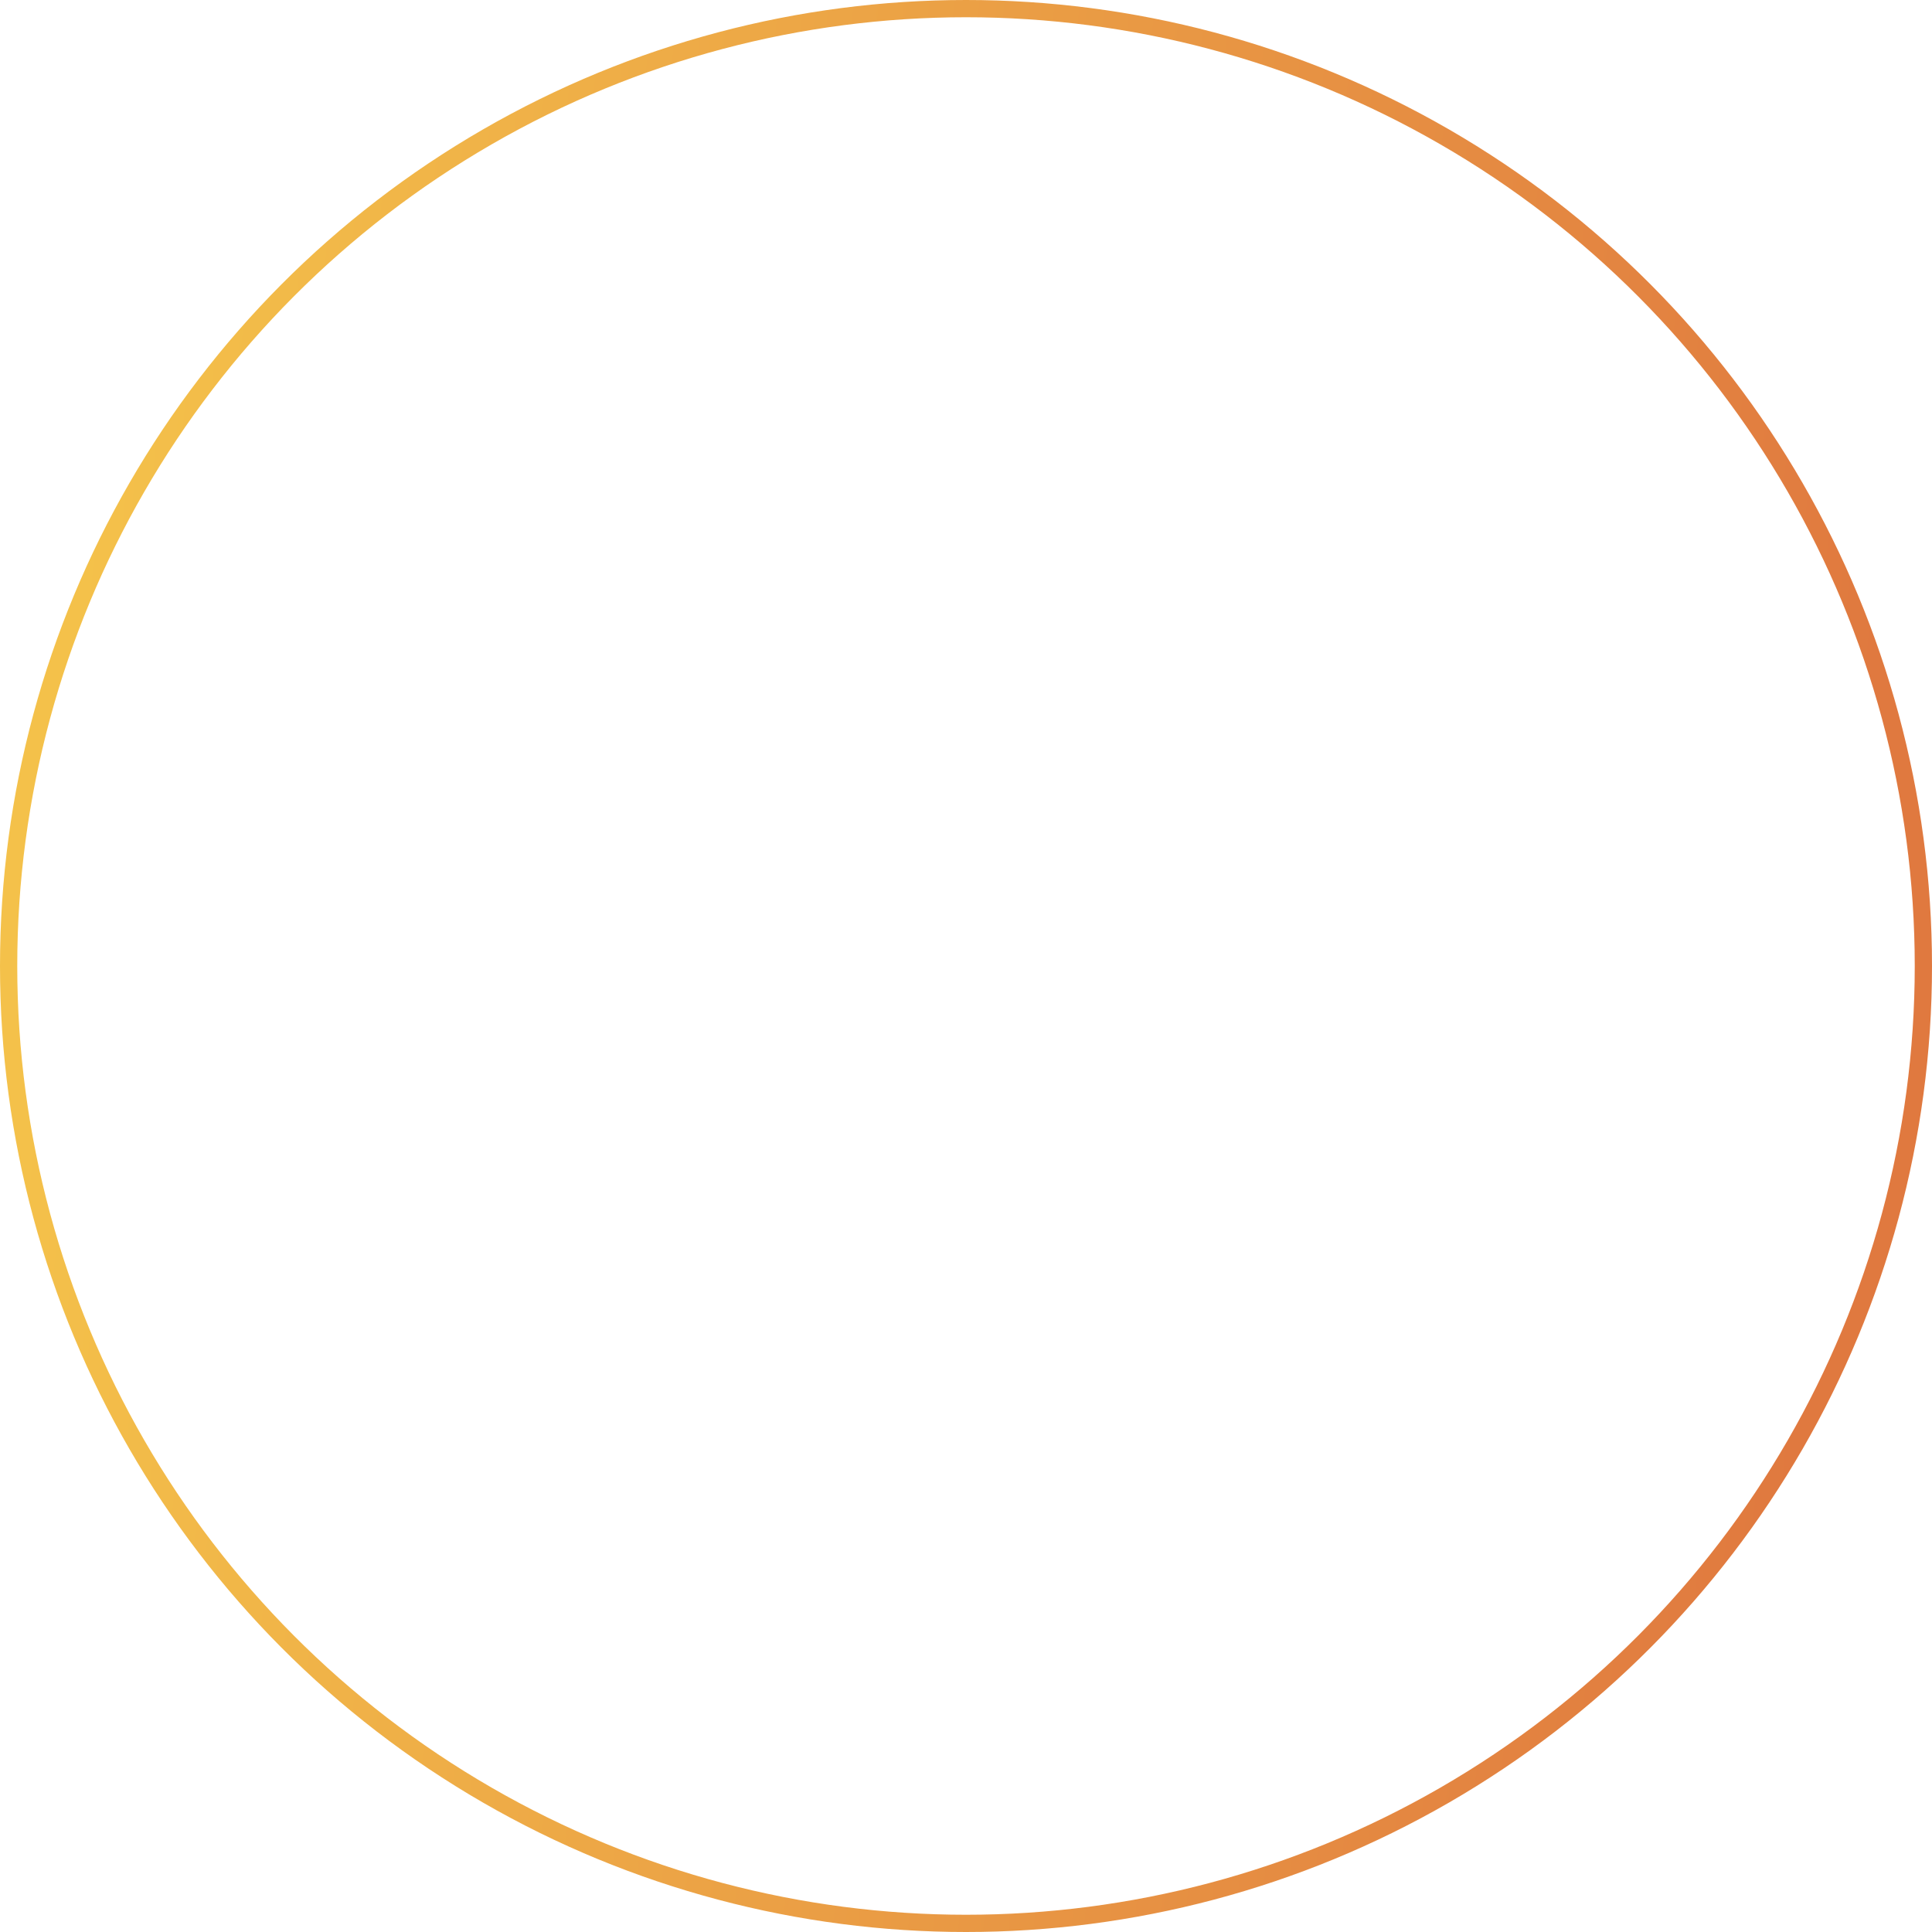 <?xml version="1.0" encoding="UTF-8"?> <svg xmlns="http://www.w3.org/2000/svg" width="560" height="560" viewBox="0 0 560 560" fill="none"><circle cx="280" cy="280" r="277.5" stroke="url(#paint0_linear_4396_779)" stroke-width="5"></circle><defs><linearGradient id="paint0_linear_4396_779" x1="14.5" y1="251" x2="533" y2="304" gradientUnits="userSpaceOnUse"><stop stop-color="#F4C14A"></stop><stop offset="1" stop-color="#E0793F"></stop></linearGradient></defs></svg> 